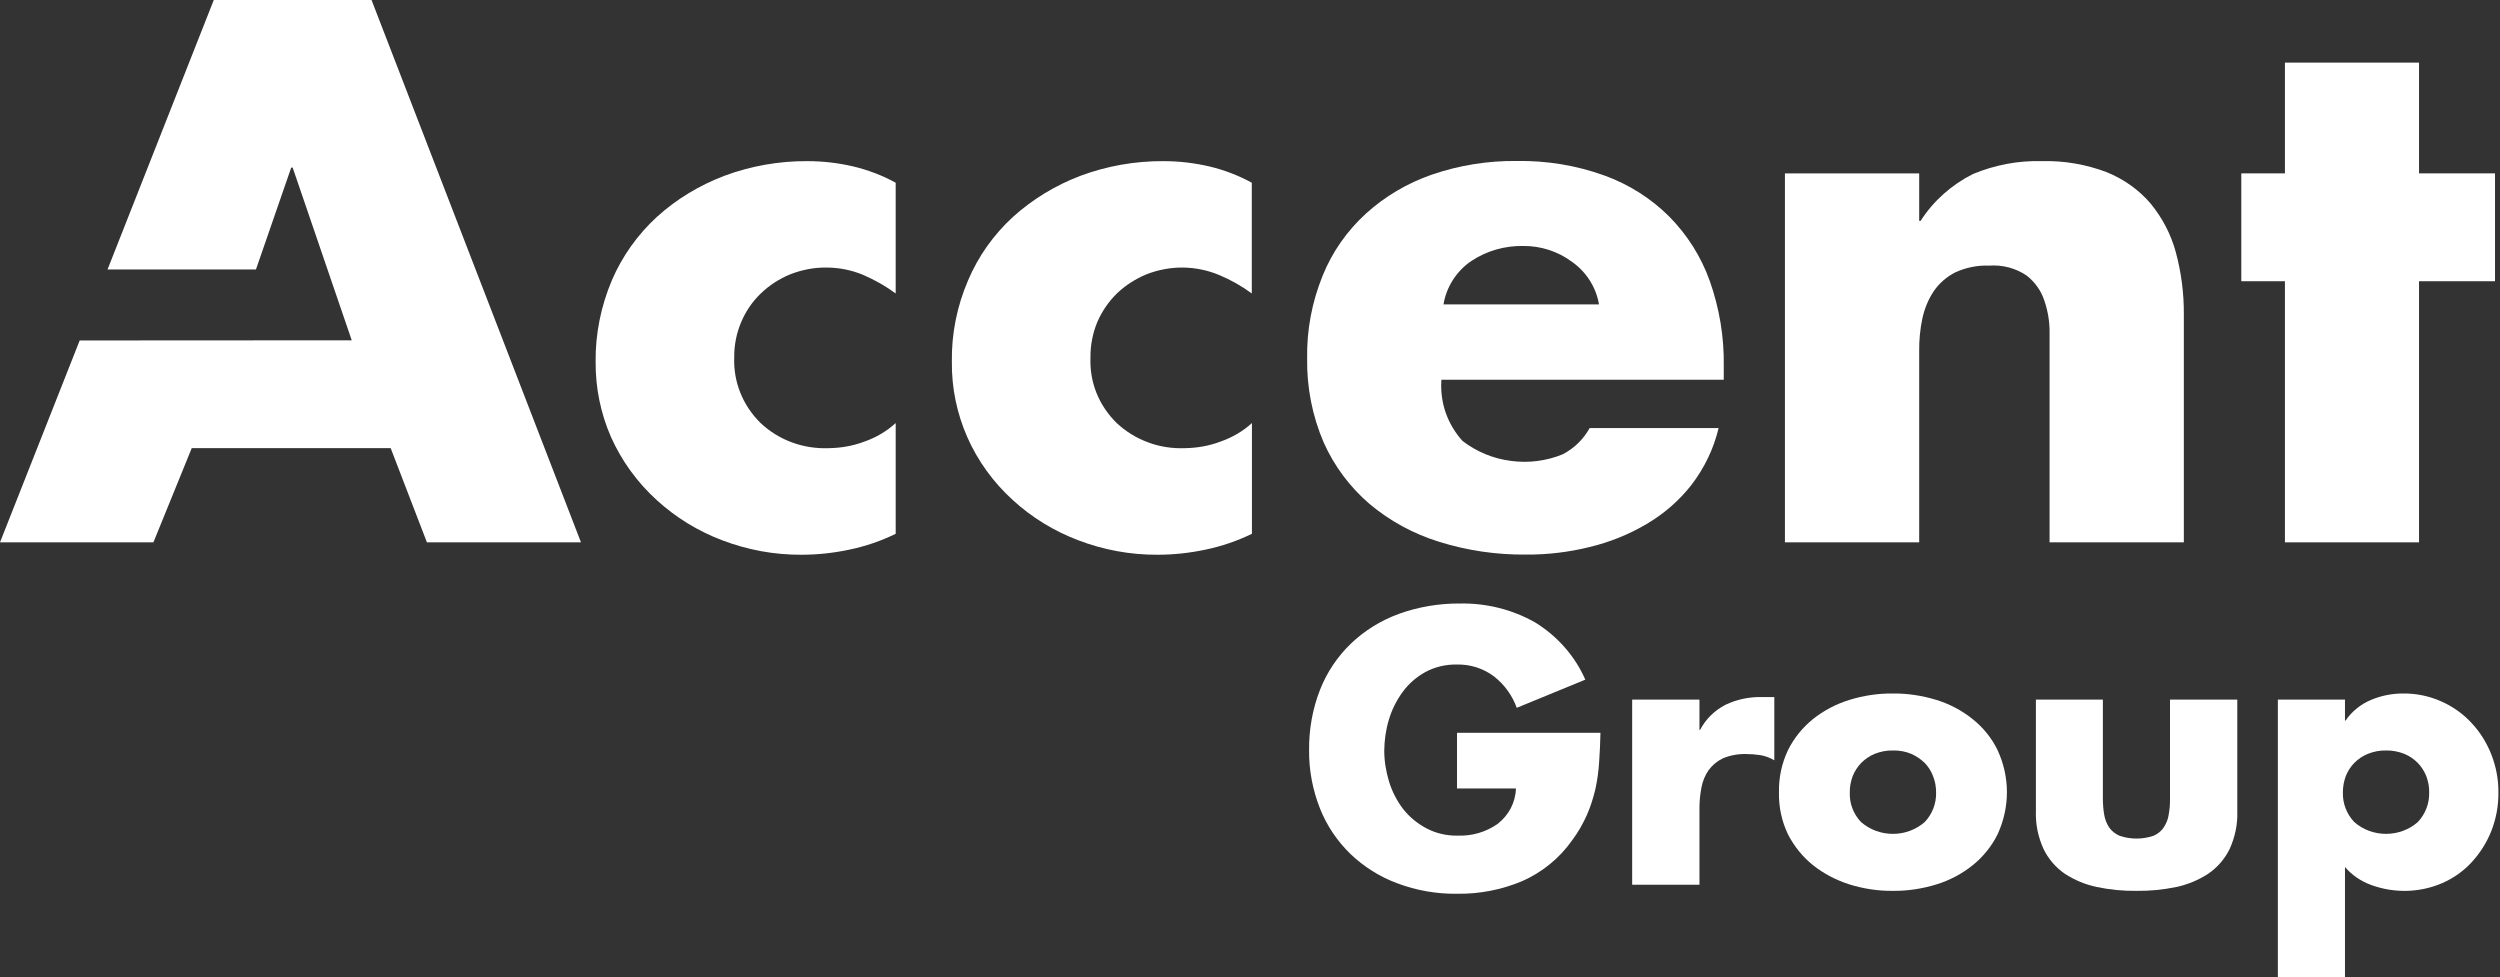 <svg version="1.2" xmlns="http://www.w3.org/2000/svg" viewBox="0 0 1553 607" width="1553" height="607">
	<rect x="0" y="0" width="1553" height="607" fill="#333333" stroke="none"/>
	<title>AX1</title>
	<defs>
		<clipPath clipPathUnits="userSpaceOnUse" id="cp1">
			<path d="m1552 0v607h-1552v-607z"/>
		</clipPath>
	</defs>
	<style>
		.s0 { fill: #ffffff } 
	</style>
	<g id="Clip-Path: Clip-Path" clip-path="url(#cp1)">
		<g id="Clip-Path">
			<g id="Layer">
				<path id="Layer" class="s0" d="m132.8 0l-66 167.4h92.2l21.9-63.3h0.9l36.7 107.3-169 0.1-49.5 125.4h95.3l23.8-58.5h123.6l22.5 58.5h95.7l-130.1-336.9z"/>
				<path id="Layer" class="s0" d="m501.5 100.1c-17.6-0.1-35.1 3-51.5 9.1-15.5 5.9-29.8 14.5-41.9 25.5-12.1 11.1-21.6 24.5-28 39.4-6.8 16.1-10.3 33.3-10.1 50.7-0.1 16.1 3.1 32 9.6 46.8 6.6 14.7 16.2 28 28.3 39 11.8 10.8 25.6 19.3 40.7 25 15.7 6 32.4 9.1 49.2 9 10.1 0 20.2-1.1 30-3.2 10-2.1 19.6-5.4 28.6-9.8v-68.8c-5.6 5.1-12.2 9-19.4 11.5-7.1 2.7-14.6 4-22.2 4.1-7.8 0.3-15.6-0.9-22.9-3.6-7.3-2.7-13.9-6.8-19.5-12.1-5.4-5.3-9.7-11.7-12.5-18.7-2.8-7-4.1-14.5-3.8-22-0.1-7.5 1.4-15.1 4.4-22.1 2.8-6.6 6.9-12.6 12.1-17.6 5.3-5.1 11.5-9.1 18.3-11.9 7.2-2.8 14.8-4.3 22.5-4.2 7.9 0 15.7 1.6 22.9 4.6 7.1 3.1 13.9 6.9 20.1 11.5v-68.8c-8.2-4.5-17.1-7.9-26.3-10.1-9.4-2.2-19-3.3-28.6-3.3z"/>
				<path id="Layer" class="s0" d="m722.7 100.1c-17.6-0.1-35.1 3-51.5 9.1-15.5 5.9-29.7 14.5-41.9 25.5-12.1 11.1-21.6 24.5-27.9 39.4-6.9 16-10.4 33.3-10.1 50.7-0.2 16.1 3.1 32 9.6 46.8 6.5 14.7 16.1 28 28.2 39 11.8 10.8 25.6 19.3 40.7 25 15.7 6 32.4 9.1 49.2 9 10.1 0 20.2-1.1 30-3.2 10-2.1 19.6-5.4 28.7-9.8v-68.8c-5.6 5.1-12.3 9-19.5 11.5-7.1 2.7-14.6 4-22.2 4.1-7.8 0.3-15.6-0.9-22.8-3.6-7.3-2.7-14-6.8-19.6-12.1-5.4-5.3-9.7-11.7-12.5-18.7-2.8-7-4-14.5-3.7-22-0.1-7.5 1.4-15.1 4.3-22.1 2.9-6.6 7-12.6 12.2-17.7 5.3-5 11.5-9 18.3-11.8 7.2-2.8 14.9-4.3 22.7-4.2 7.8 0.1 15.5 1.7 22.6 4.7 7.1 3 13.9 6.8 20.1 11.4v-68.8c-8.2-4.5-17.1-7.9-26.3-10.1-9.4-2.2-19-3.3-28.6-3.3z"/>
				<path id="Layer" fill-rule="evenodd" class="s0" d="m1062.1 174.5c6 17 9 34.9 8.7 52.9v8.5h-175.4c-0.5 6.9 0.4 13.8 2.6 20.3 2.3 6.5 5.8 12.5 10.5 17.7 8.7 6.7 19 11 30 12.4 10.9 1.5 22.1 0.1 32.3-4.1 7.1-3.7 12.9-9.4 16.7-16.3h80.1c-3 12.7-8.7 24.6-16.7 35.1-7.6 9.8-17.1 18.1-28 24.5-11 6.5-22.9 11.3-35.4 14.3-12.9 3.2-26.2 4.8-39.4 4.7-18.5 0.2-36.8-2.5-54.3-8-15.8-4.9-30.5-12.9-43.1-23.5-12.2-10.5-21.9-23.5-28.4-38.1-7.1-16.5-10.6-34.4-10.3-52.3-0.3-17.6 3-35.1 9.7-51.5 5.9-14.6 15.1-27.7 26.8-38.4 11.8-10.7 25.7-18.9 40.9-24.2 16.9-5.8 34.8-8.7 52.7-8.5 18.6-0.3 37.1 2.7 54.5 9 15.2 5.5 29 14.2 40.3 25.5 11.3 11.4 19.9 25.1 25.2 40zm-68.8 14.6c-1.8-10.6-7.8-20.1-16.7-26.4-8.7-6.5-19.4-10-30.4-9.9-11.4-0.2-22.6 3-32 9.2-4.7 3.1-8.6 7.2-11.6 11.8-3 4.7-5 9.8-5.9 15.3z"/>
				<path id="Layer" class="s0" d="m1336 126.5c-7.3-8.6-16.7-15.2-27.2-19.5-12.9-4.9-26.7-7.3-40.6-6.9-14.6-0.4-29.1 2.4-42.6 8-13.3 6.7-24.6 16.7-32.5 29.1h-0.9v-29.5h-83.4v229.2h83.4v-118.8c-0.1-6.9 0.6-13.7 2-20.4 1.3-6 3.7-11.8 7.1-16.9 3.4-4.9 8-8.9 13.3-11.6 6.6-3 13.8-4.5 21.1-4.2 8.3-0.6 16.5 1.6 23.3 6.2 5.2 4.1 9 9.5 11 15.7 2.2 6.5 3.3 13.2 3.2 20.1v129.9h83.4v-141.6c0.1-13.1-1.6-26.1-5-38.7-3-11-8.3-21.2-15.6-30.1z"/>
				<path id="Layer" class="s0" d="m1549.9 107.7v67h-47.2v162.2h-83.3v-162.2h-27.1v-67h27.1v-68.8h83.3v68.8z"/>
				<path id="Layer" class="s0" d="m994.2 455.2c-0.1 6.1-0.4 12.1-0.8 17.9q-0.5 8.5-2.3 16.9c-1.3 5.5-3 11-5.3 16.2-2.5 5.6-5.5 10.9-9.2 15.8-7.8 11.1-18.6 19.9-31.1 25.4-12.7 5.3-26.4 8-40.2 7.8-12.7 0.2-25.4-2-37.3-6.5-10.9-4-20.8-10.3-29.1-18.2-8.2-8-14.7-17.6-18.9-28.2-4.6-11.6-6.9-23.9-6.8-36.3-0.1-12.8 2.1-25.5 6.8-37.5 4.2-10.7 10.7-20.5 19.1-28.6 8.4-8.1 18.6-14.4 29.7-18.5 12.2-4.4 25.1-6.6 38.1-6.5 16.4-0.3 32.6 3.7 46.8 11.8 13.8 8.5 24.7 20.9 31.1 35.5l-42.6 17.5c-2.7-7.6-7.6-14.4-14.1-19.5-6.6-5-14.8-7.6-23.2-7.4-6.9-0.1-13.6 1.5-19.5 4.7-5.6 3.1-10.4 7.3-14.1 12.4-3.8 5.2-6.7 11-8.5 17.1-1.9 6.2-2.8 12.7-2.9 19.2 0 6.6 1.1 13.1 3 19.4 1.9 6.1 4.8 11.8 8.7 16.9 3.9 5 8.8 9 14.4 12 6 3.2 12.7 4.7 19.5 4.6 8.9 0.3 17.5-2.2 24.7-7.2 3.5-2.7 6.3-6 8.3-9.8 2-3.9 3.1-8.1 3.2-12.3h-36.6v-34.6"/>
				<path id="Layer" class="s0" d="m1055.7 453.4h0.4c3.5-6.7 9-12.1 15.8-15.6 6.9-3.3 14.5-4.9 22.2-4.8h8.1v39.3c-2.7-1.6-5.6-2.7-8.6-3.2q-4.5-0.7-9.1-0.7c-4.9-0.1-9.8 0.8-14.3 2.7-3.5 1.7-6.5 4.2-8.8 7.3-2.3 3.3-3.8 7.1-4.5 11q-1.3 6.9-1.2 13.8v46.4h-41.8v-115h41.8"/>
				<path id="Layer" fill-rule="evenodd" class="s0" d="m1202.9 434.8c8.2 2.5 15.9 6.6 22.5 11.9 6.6 5.3 11.9 11.8 15.5 19.3 3.8 8.2 5.8 17.1 5.8 26.1 0 9-2 17.9-5.8 26.2-3.7 7.4-8.9 13.9-15.5 19.2-6.6 5.3-14.3 9.4-22.5 11.9-8.8 2.7-17.9 4.1-27.1 4-9.1 0.1-18.2-1.3-26.9-4-8.2-2.6-15.9-6.6-22.6-11.9-6.5-5.2-11.8-11.8-15.6-19.2-3.9-8.1-5.8-17.1-5.6-26.1-0.2-9 1.7-18 5.6-26.2 3.7-7.5 9-14 15.5-19.3 6.7-5.3 14.4-9.4 22.6-11.9 8.7-2.7 17.9-4.1 27-4 9.2-0.1 18.3 1.3 27.1 4zm-27.1 31.4c-3.9-0.1-7.7 0.7-11.3 2.1-3.1 1.3-6 3.3-8.3 5.6-2.3 2.4-4.1 5.2-5.3 8.2-1.2 3.3-1.9 6.7-1.8 10.1-0.3 6.8 2.2 13.4 6.9 18.4 5.5 4.8 12.5 7.4 19.9 7.4 7.3 0 14.3-2.6 19.8-7.4 4.7-5 7.2-11.6 7-18.4 0-3.4-0.6-6.9-1.9-10.1-1.1-3-2.9-5.8-5.2-8.2-2.4-2.3-5.2-4.2-8.3-5.6-3.6-1.5-7.5-2.2-11.5-2.1zm0-35.4q-0.1 0-0.1 0z"/>
				<path id="Layer" class="s0" d="m1306.3 434.6v61.5q0 5 0.8 9.9c0.5 2.9 1.5 5.6 3.1 8 1.6 2.3 3.9 4.1 6.5 5.2 6.8 2.3 14.2 2.3 21 0 2.6-1.1 4.9-2.9 6.4-5.2 1.6-2.4 2.7-5.1 3.1-8q0.9-4.9 0.8-9.9v-61.5h41.8v69.3c0.3 8.1-1.4 16.2-4.8 23.6-3 6.1-7.6 11.4-13.3 15.3-6 3.9-12.7 6.7-19.8 8.2-8.1 1.7-16.4 2.5-24.7 2.4-8.3 0.1-16.6-0.7-24.7-2.4-7.1-1.5-13.8-4.3-19.8-8.2-5.7-3.9-10.2-9.2-13.2-15.3-3.4-7.4-5.1-15.5-4.8-23.6v-69.3z"/>
				<path id="Layer" fill-rule="evenodd" class="s0" d="m1456.7 447.6h0.4c3.8-5.6 9.2-10 15.5-12.7 6.3-2.7 13.2-4.1 20.1-4.1 8.3-0.1 16.5 1.6 24 5 7.2 3.2 13.6 7.8 18.8 13.5 5.3 5.7 9.4 12.4 12.2 19.6 2.9 7.5 4.4 15.5 4.3 23.5 0.1 8.1-1.4 16.1-4.3 23.6-2.8 7.1-6.9 13.7-12.1 19.4-5.1 5.6-11.4 10.1-18.5 13.2-13.9 6-29.7 6.4-44 1.2-6.4-2.3-12-6.1-16.4-11.2v68.4h-41.7v-172.4h41.7zm25.5 18.6c-3.9-0.1-7.8 0.7-11.3 2.1-3.2 1.3-6 3.2-8.4 5.6-2.3 2.4-4.1 5.2-5.3 8.2-1.2 3.3-1.8 6.7-1.8 10.1-0.2 6.8 2.3 13.4 7 18.4 5.4 4.8 12.5 7.4 19.8 7.4 7.3 0 14.4-2.6 19.8-7.4 4.7-5 7.2-11.6 7-18.4 0.1-3.4-0.6-6.8-1.8-10.1-1.2-3-3-5.8-5.3-8.2-2.4-2.4-5.2-4.3-8.3-5.6-3.6-1.4-7.5-2.2-11.4-2.1z"/>
			</g>
		</g>
	</g>
</svg>